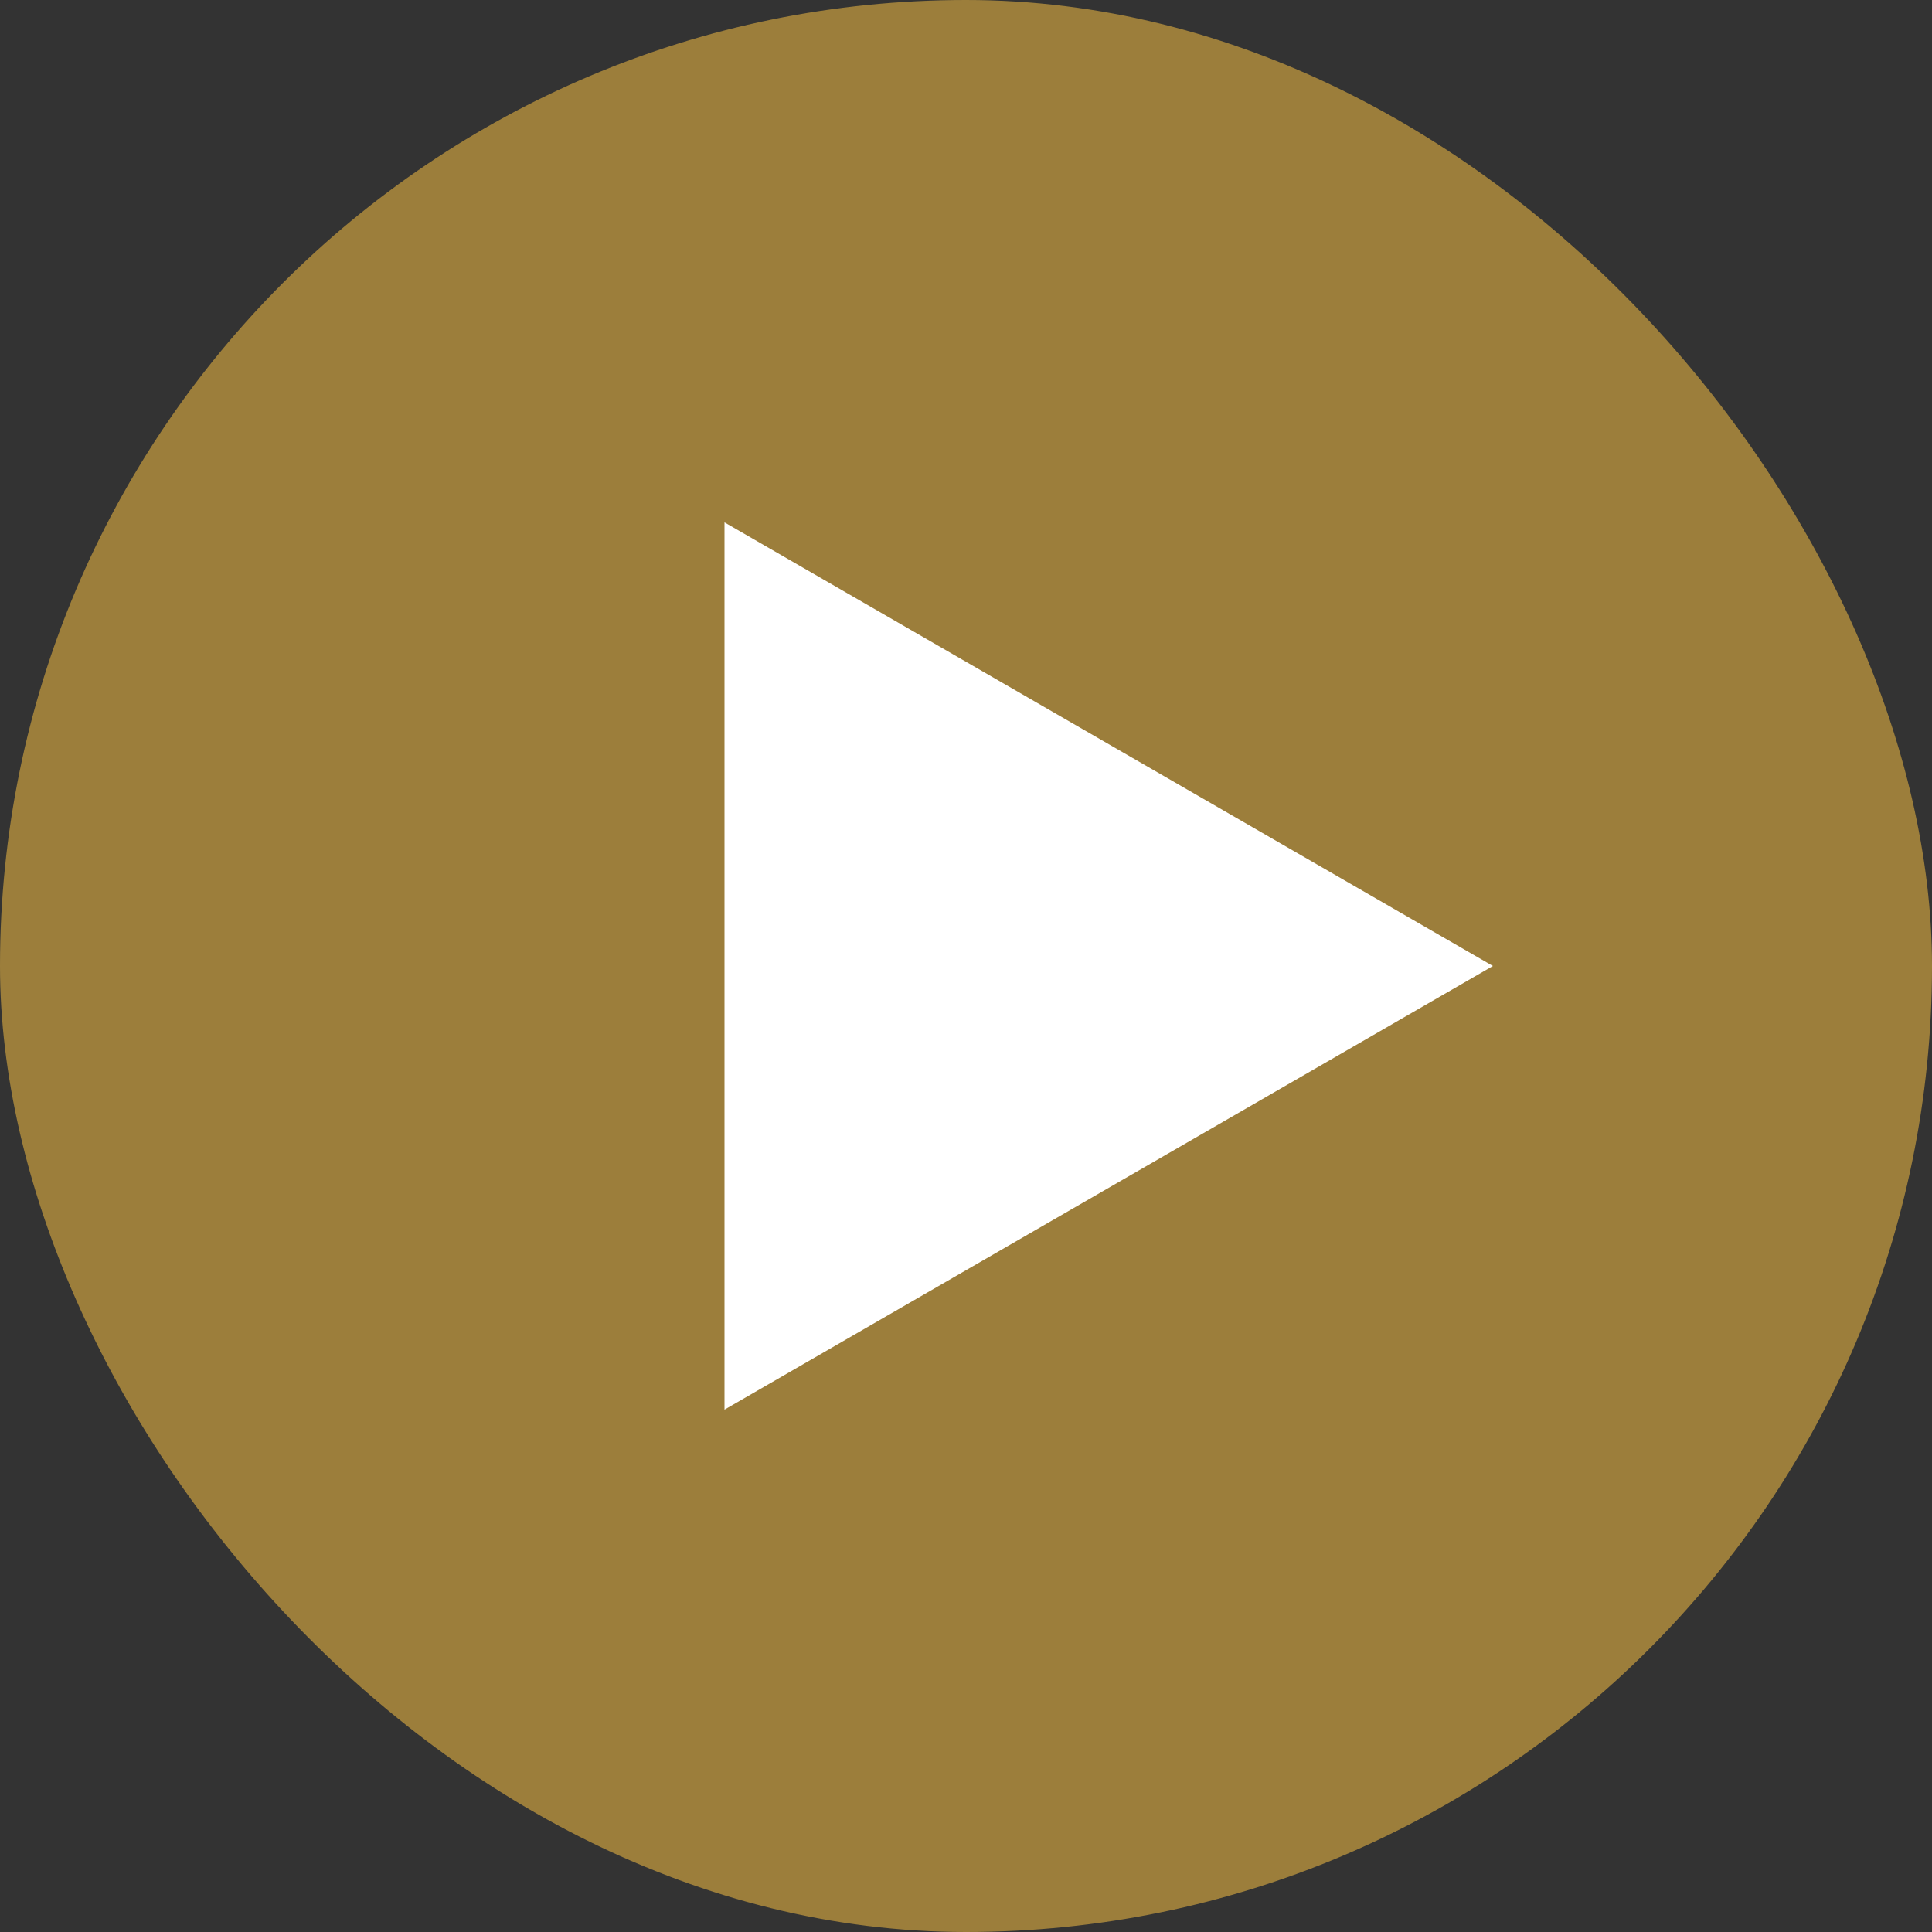 <?xml version="1.0" encoding="UTF-8"?> <svg xmlns="http://www.w3.org/2000/svg" width="88" height="88" viewBox="0 0 88 88" fill="none"><rect x="0" y="0" width="88" height="88" fill="#333333" stroke="none"/><rect width="88" height="88" rx="44" fill="#C99E3F" fill-opacity="0.7"></rect><path d="M68 44L33 23.793V64.207L68 44Z" fill="white"></path></svg> 